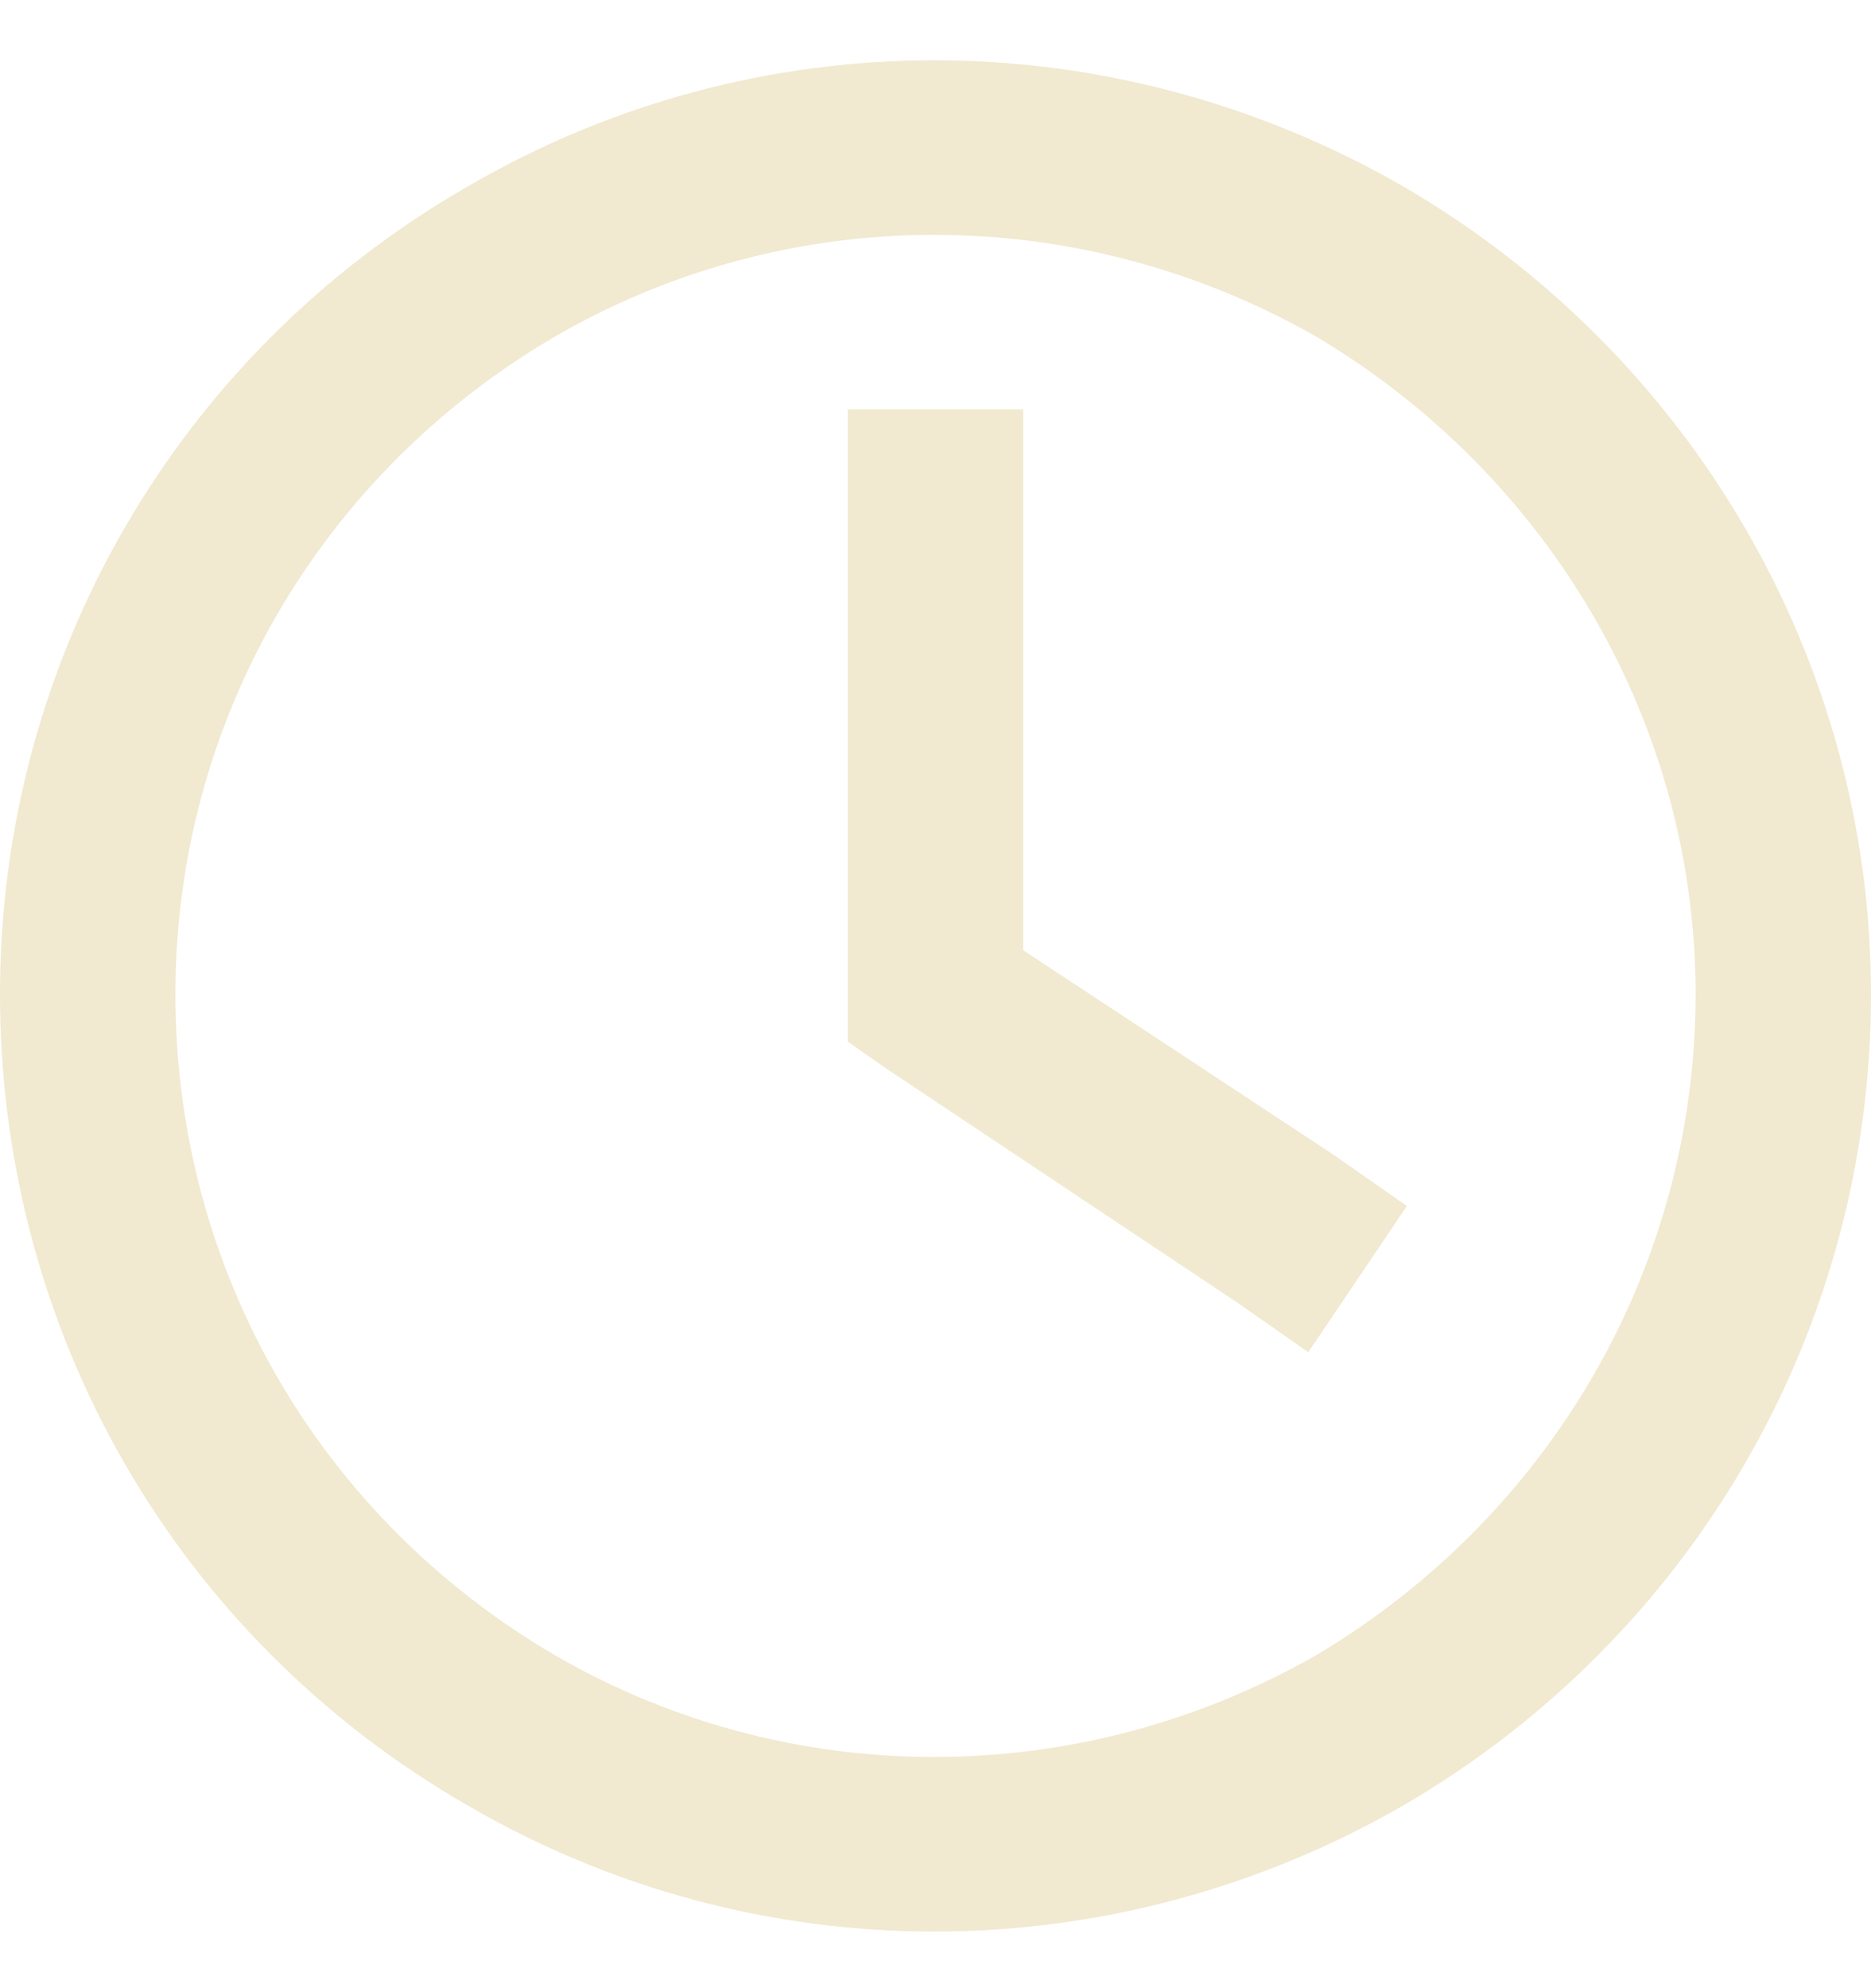 <svg width="16" height="17" viewBox="0 0 16 17" fill="none" xmlns="http://www.w3.org/2000/svg">
<path d="M14.5 8.5C14.5 6.188 13.25 4.062 11.25 2.875C9.219 1.719 6.75 1.719 4.75 2.875C2.719 4.062 1.5 6.188 1.5 8.5C1.5 10.844 2.719 12.969 4.75 14.156C6.75 15.312 9.219 15.312 11.25 14.156C13.25 12.969 14.5 10.844 14.5 8.5ZM0 8.5C0 5.656 1.5 3.031 4 1.594C6.469 0.156 9.5 0.156 12 1.594C14.469 3.031 16 5.656 16 8.5C16 11.375 14.469 14 12 15.438C9.5 16.875 6.469 16.875 4 15.438C1.5 14 0 11.375 0 8.5ZM7.25 4.25V3.5H8.75V4.25V8.125L11.406 9.875L12.031 10.312L11.188 11.562L10.562 11.125L7.562 9.125L7.25 8.906V8.5V4.25Z" fill="#F1E9D0"/>
</svg>
